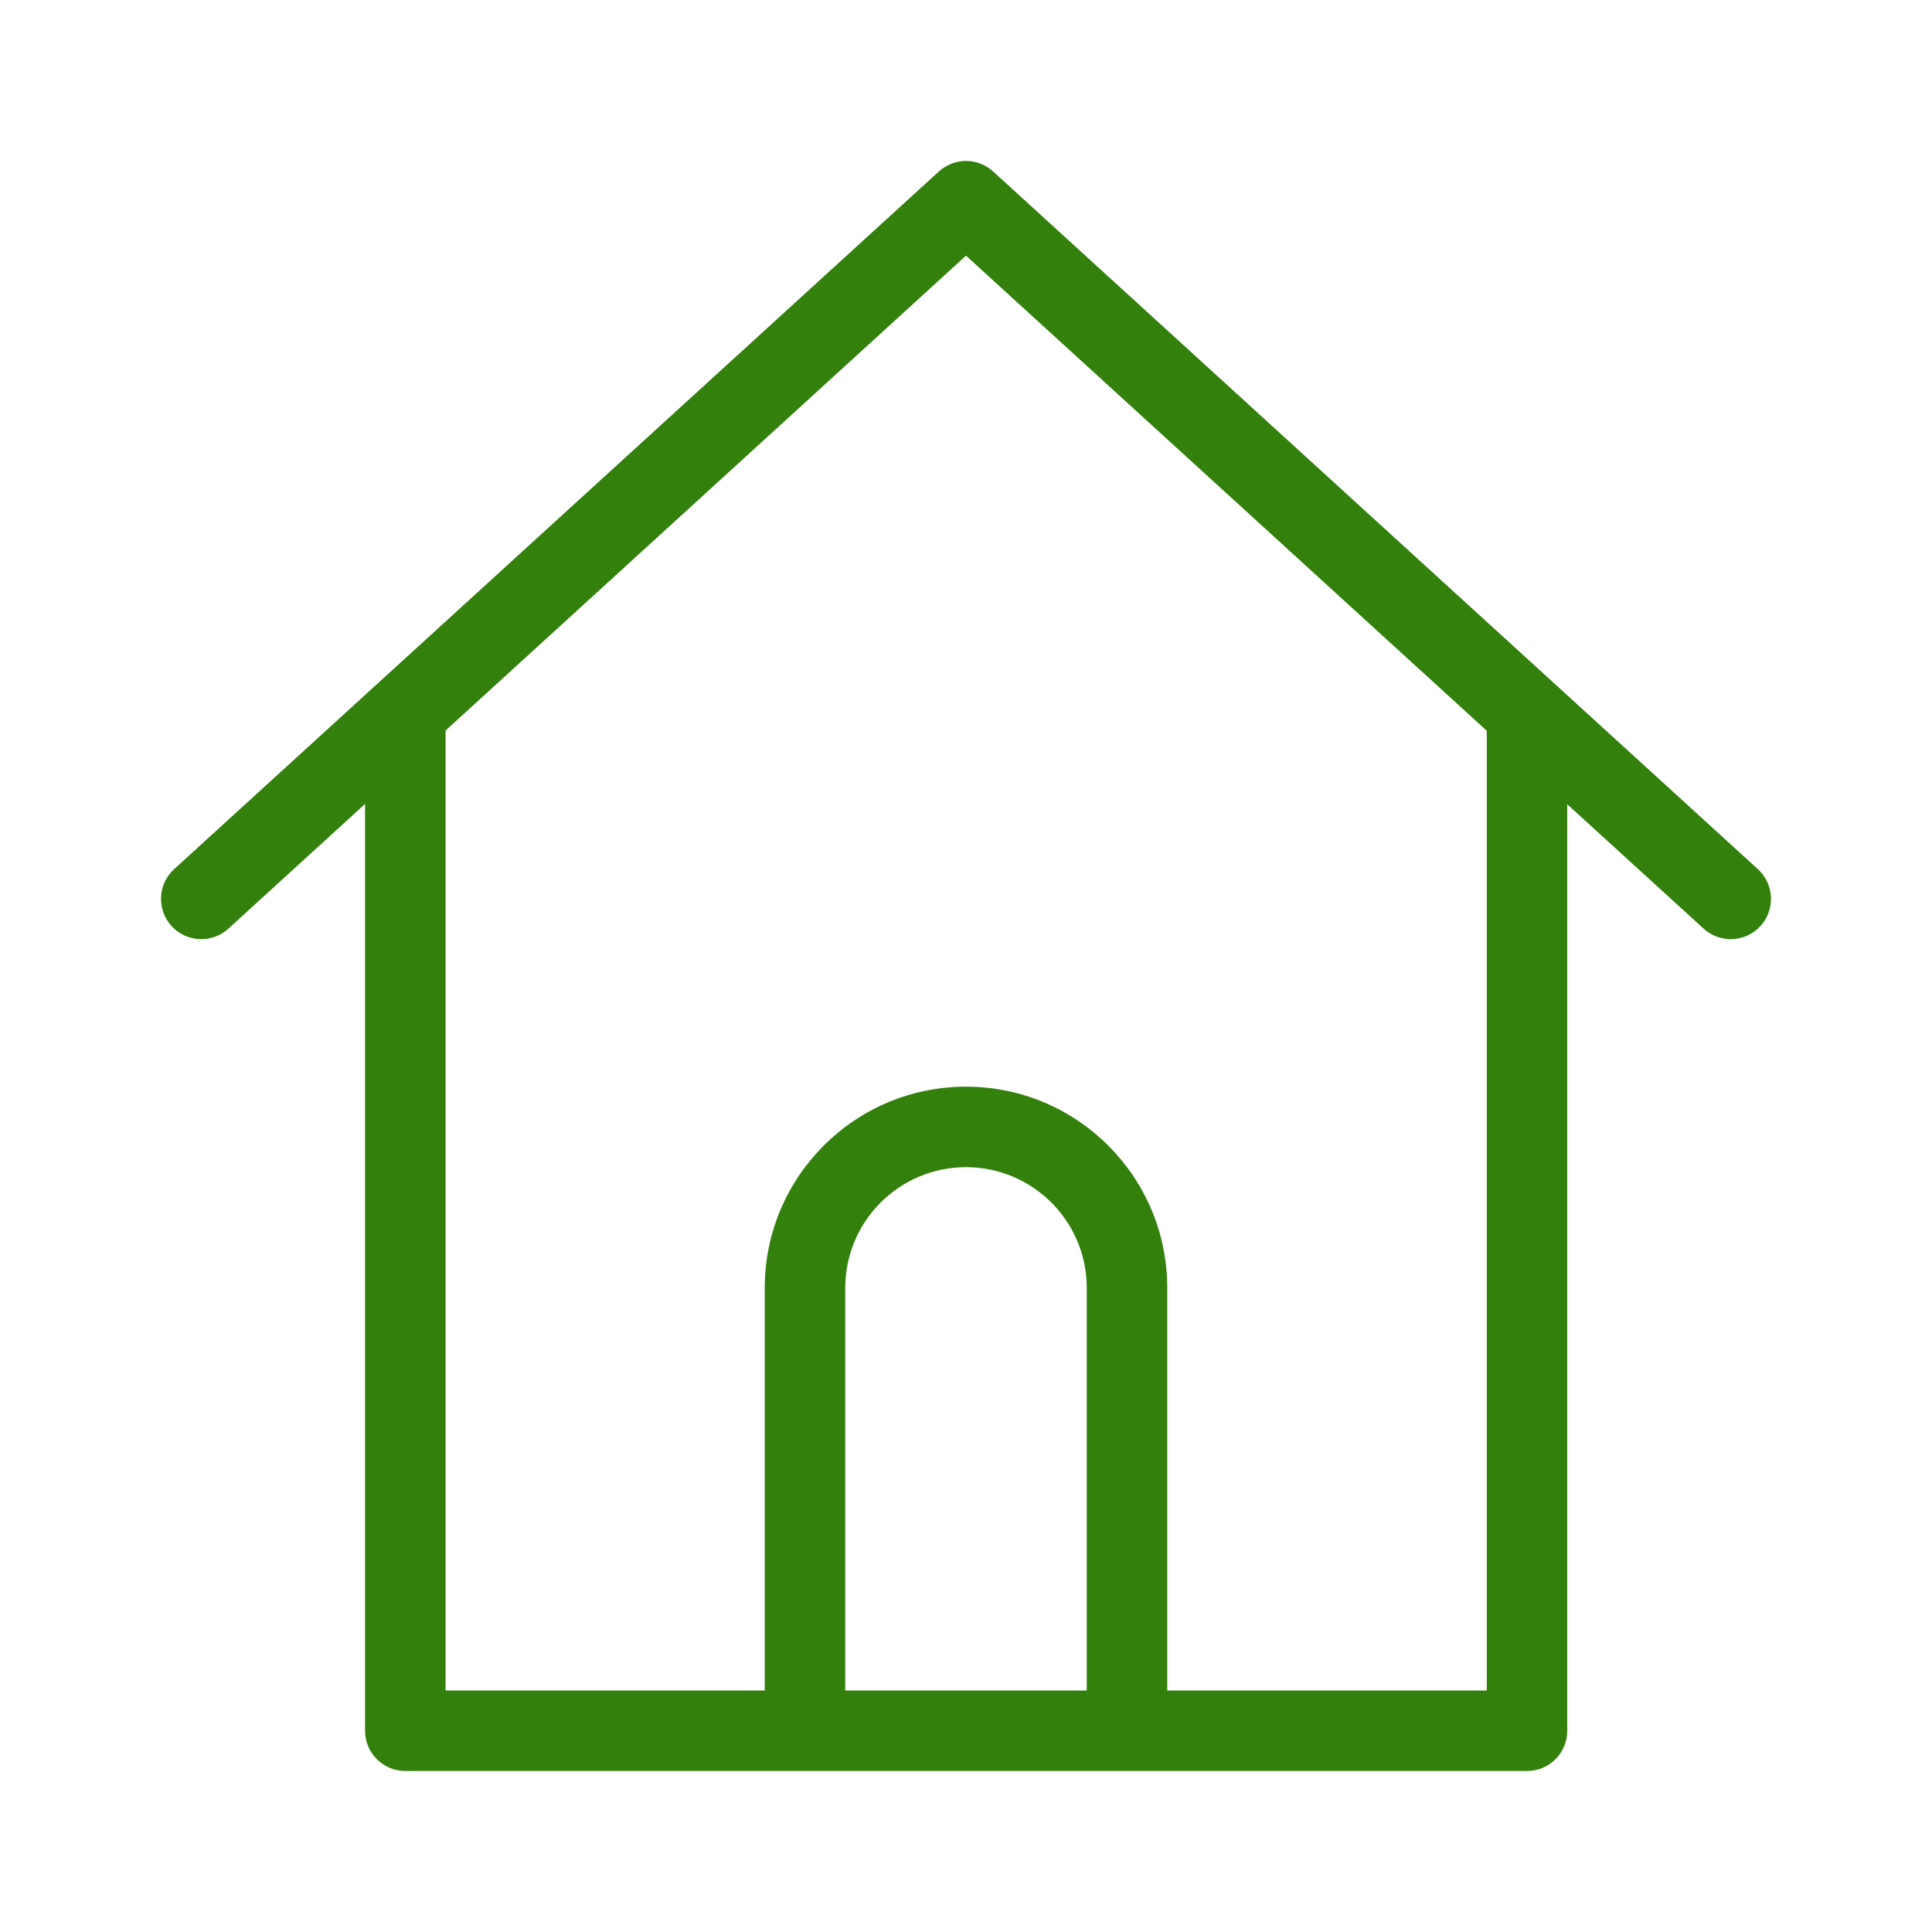 <svg width="24.0" height="24.0" preserveAspectRatio="xMinYMin meet" viewBox="0 0 24 24" xmlns="http://www.w3.org/2000/svg" version="1.0" fill-rule="evenodd" xmlns:xlink="http://www.w3.org/1999/xlink"><title>...</title><desc>...</desc><g id="group" transform="scale(1,-1) translate(0,-24)" clip="0 0 24 24"><g transform=""><g transform=" matrix(1,0,0,-1,0,24)"><g transform=""><path d="M 21.163 11.536 C 21.367 11.722 21.683 11.707 21.869 11.504 C 22.055 11.3 22.041 10.983 21.837 10.797 L 12.337 2.13 C 12.146 1.956 11.854 1.956 11.663 2.13 L 2.163 10.797 C 1.959 10.983 1.945 11.3 2.131 11.504 C 2.317 11.707 2.633 11.722 2.837 11.536 L 4.535 9.987 L 4.535 21.5 C 4.535 21.777 4.759 22 5.035 22 L 18.969 22 C 19.245 22 19.469 21.777 19.469 21.5 L 19.469 9.991 L 21.163 11.536 Z M 5.535 9.091 L 5.535 9.075 L 12 3.176 L 18.469 9.078 L 18.469 21 L 5.535 21 L 5.535 9.091 Z M 12 14.499 C 12.828 14.499 13.5 15.171 13.5 15.999 L 13.5 21 L 14.5 21 L 14.5 15.999 C 14.5 14.619 13.381 13.499 12 13.499 C 10.619 13.499 9.5 14.619 9.5 15.999 L 9.5 21 L 10.5 21 L 10.5 15.999 C 10.5 15.171 11.172 14.499 12 14.499 Z " style="stroke: none; stroke-linecap: butt; stroke-width: 1; fill: rgb(20%,50%,5%); fill-rule: evenodd;"/></g></g></g></g></svg>